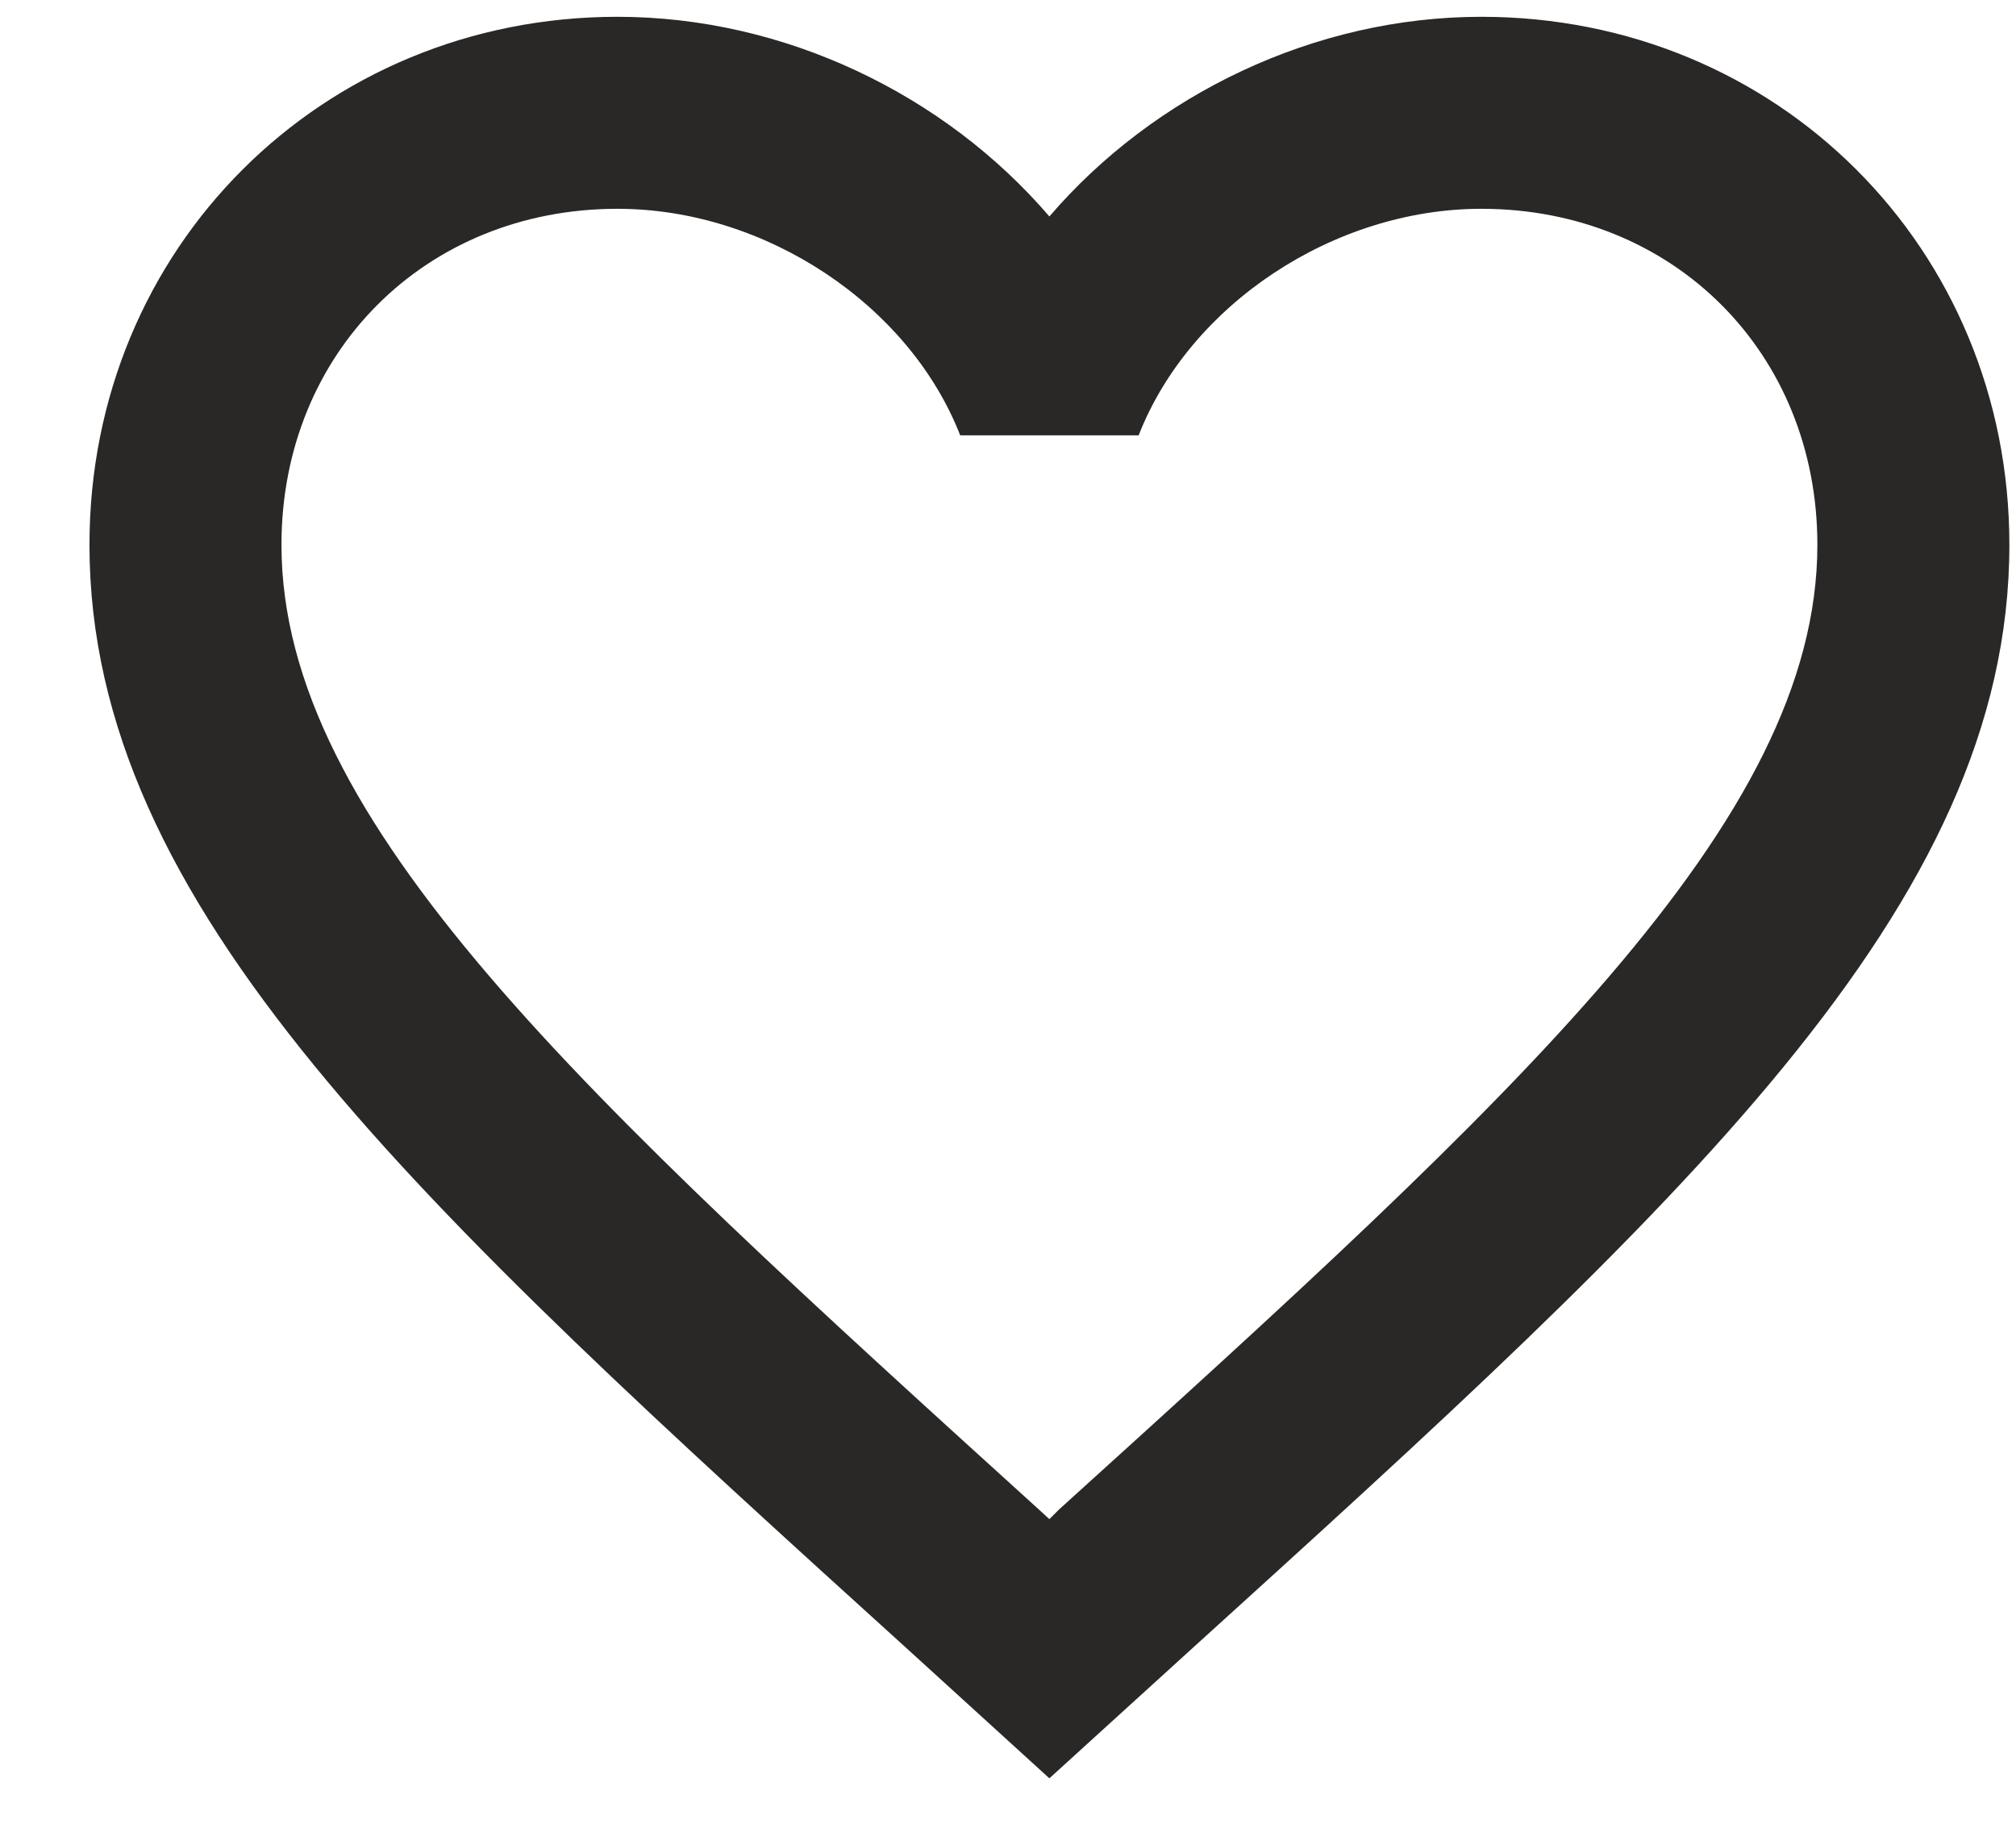 <svg width="21" height="19" viewBox="0 0 21 19" fill="none" xmlns="http://www.w3.org/2000/svg">
<path d="M11.031 15.725L10.931 15.825L10.822 15.725C6.072 11.415 2.932 8.565 2.932 5.675C2.932 3.675 4.432 2.175 6.432 2.175C7.972 2.175 9.472 3.175 10.002 4.535H11.861C12.392 3.175 13.892 2.175 15.431 2.175C17.431 2.175 18.931 3.675 18.931 5.675C18.931 8.565 15.791 11.415 11.031 15.725ZM15.431 0.175C13.691 0.175 12.021 0.985 10.931 2.255C9.842 0.985 8.172 0.175 6.432 0.175C3.352 0.175 0.932 2.585 0.932 5.675C0.932 9.445 4.332 12.535 9.482 17.205L10.931 18.525L12.382 17.205C17.532 12.535 20.931 9.445 20.931 5.675C20.931 2.585 18.512 0.175 15.431 0.175Z" fill="#2A2826"/>
</svg>
